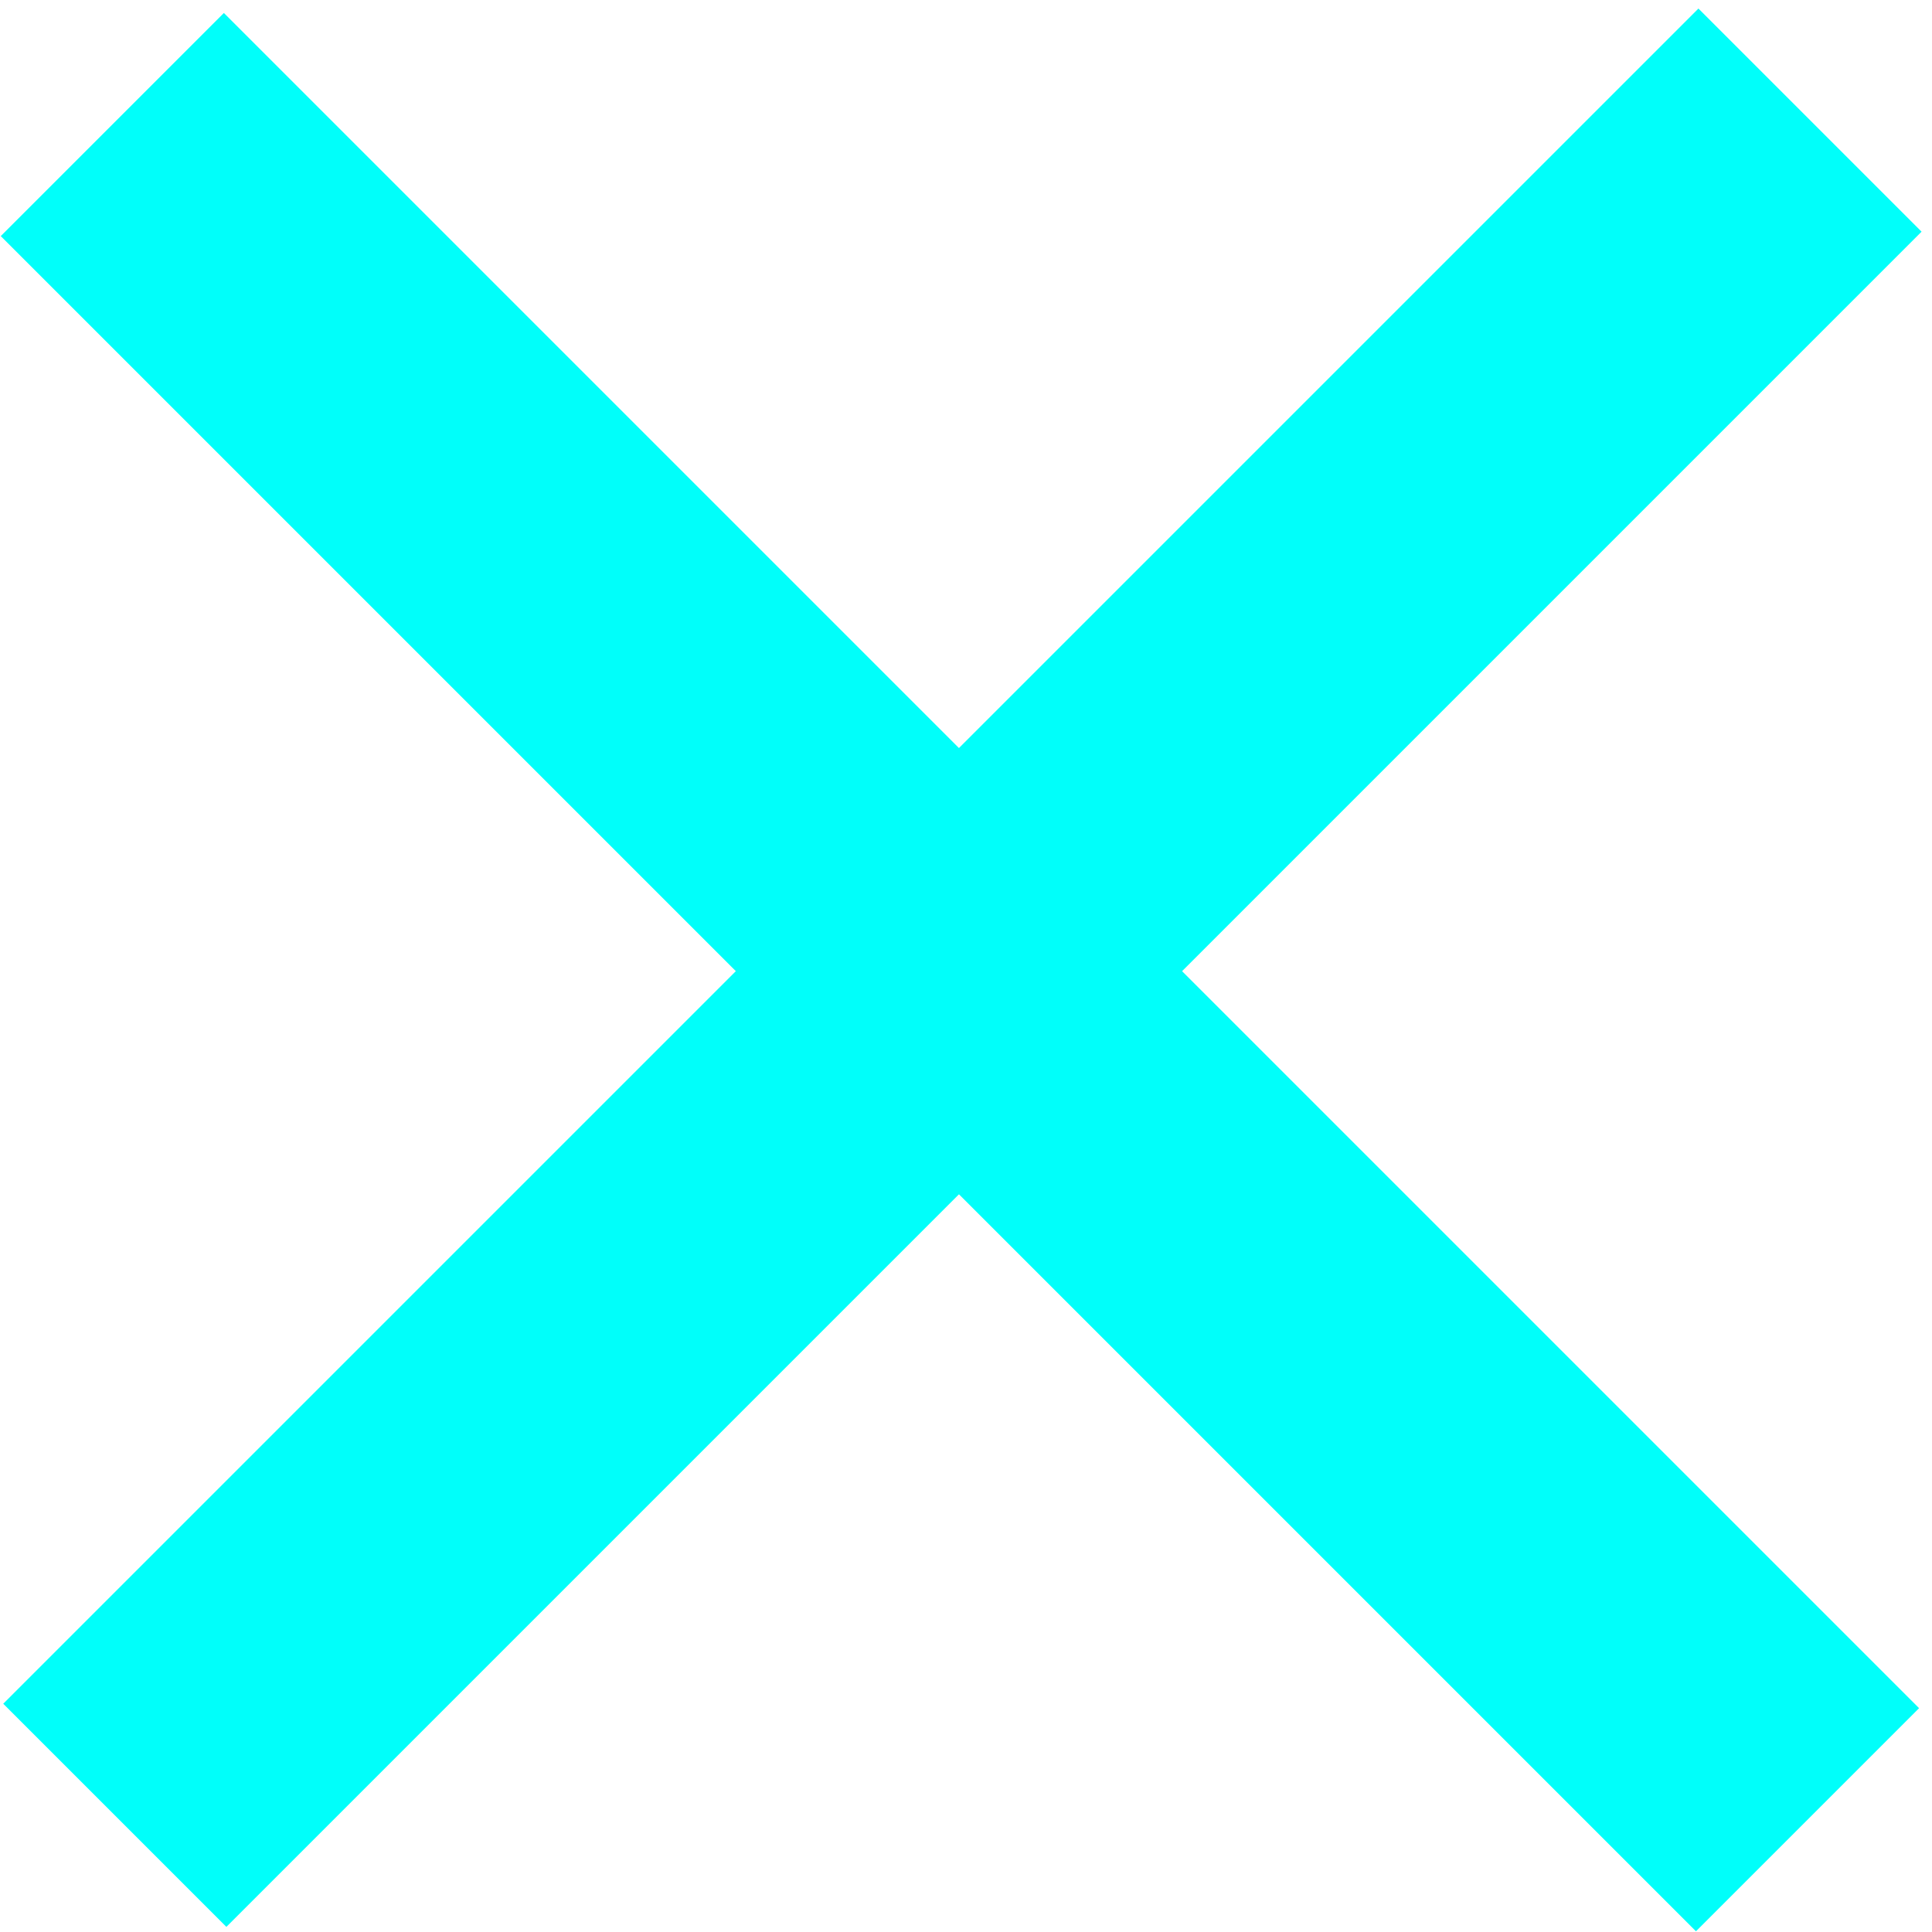 <?xml version="1.0" encoding="UTF-8"?> <svg xmlns="http://www.w3.org/2000/svg" width="137" height="137" viewBox="0 0 137 137" fill="none"> <rect x="0.23" y="120.814" width="170" height="22.376" transform="rotate(-45 0.23 120.814)" fill="#00FFFA"></rect> <rect x="15.876" y="0.92" width="170" height="22.376" transform="rotate(45 15.876 0.92)" fill="#00FFFA"></rect> </svg> 